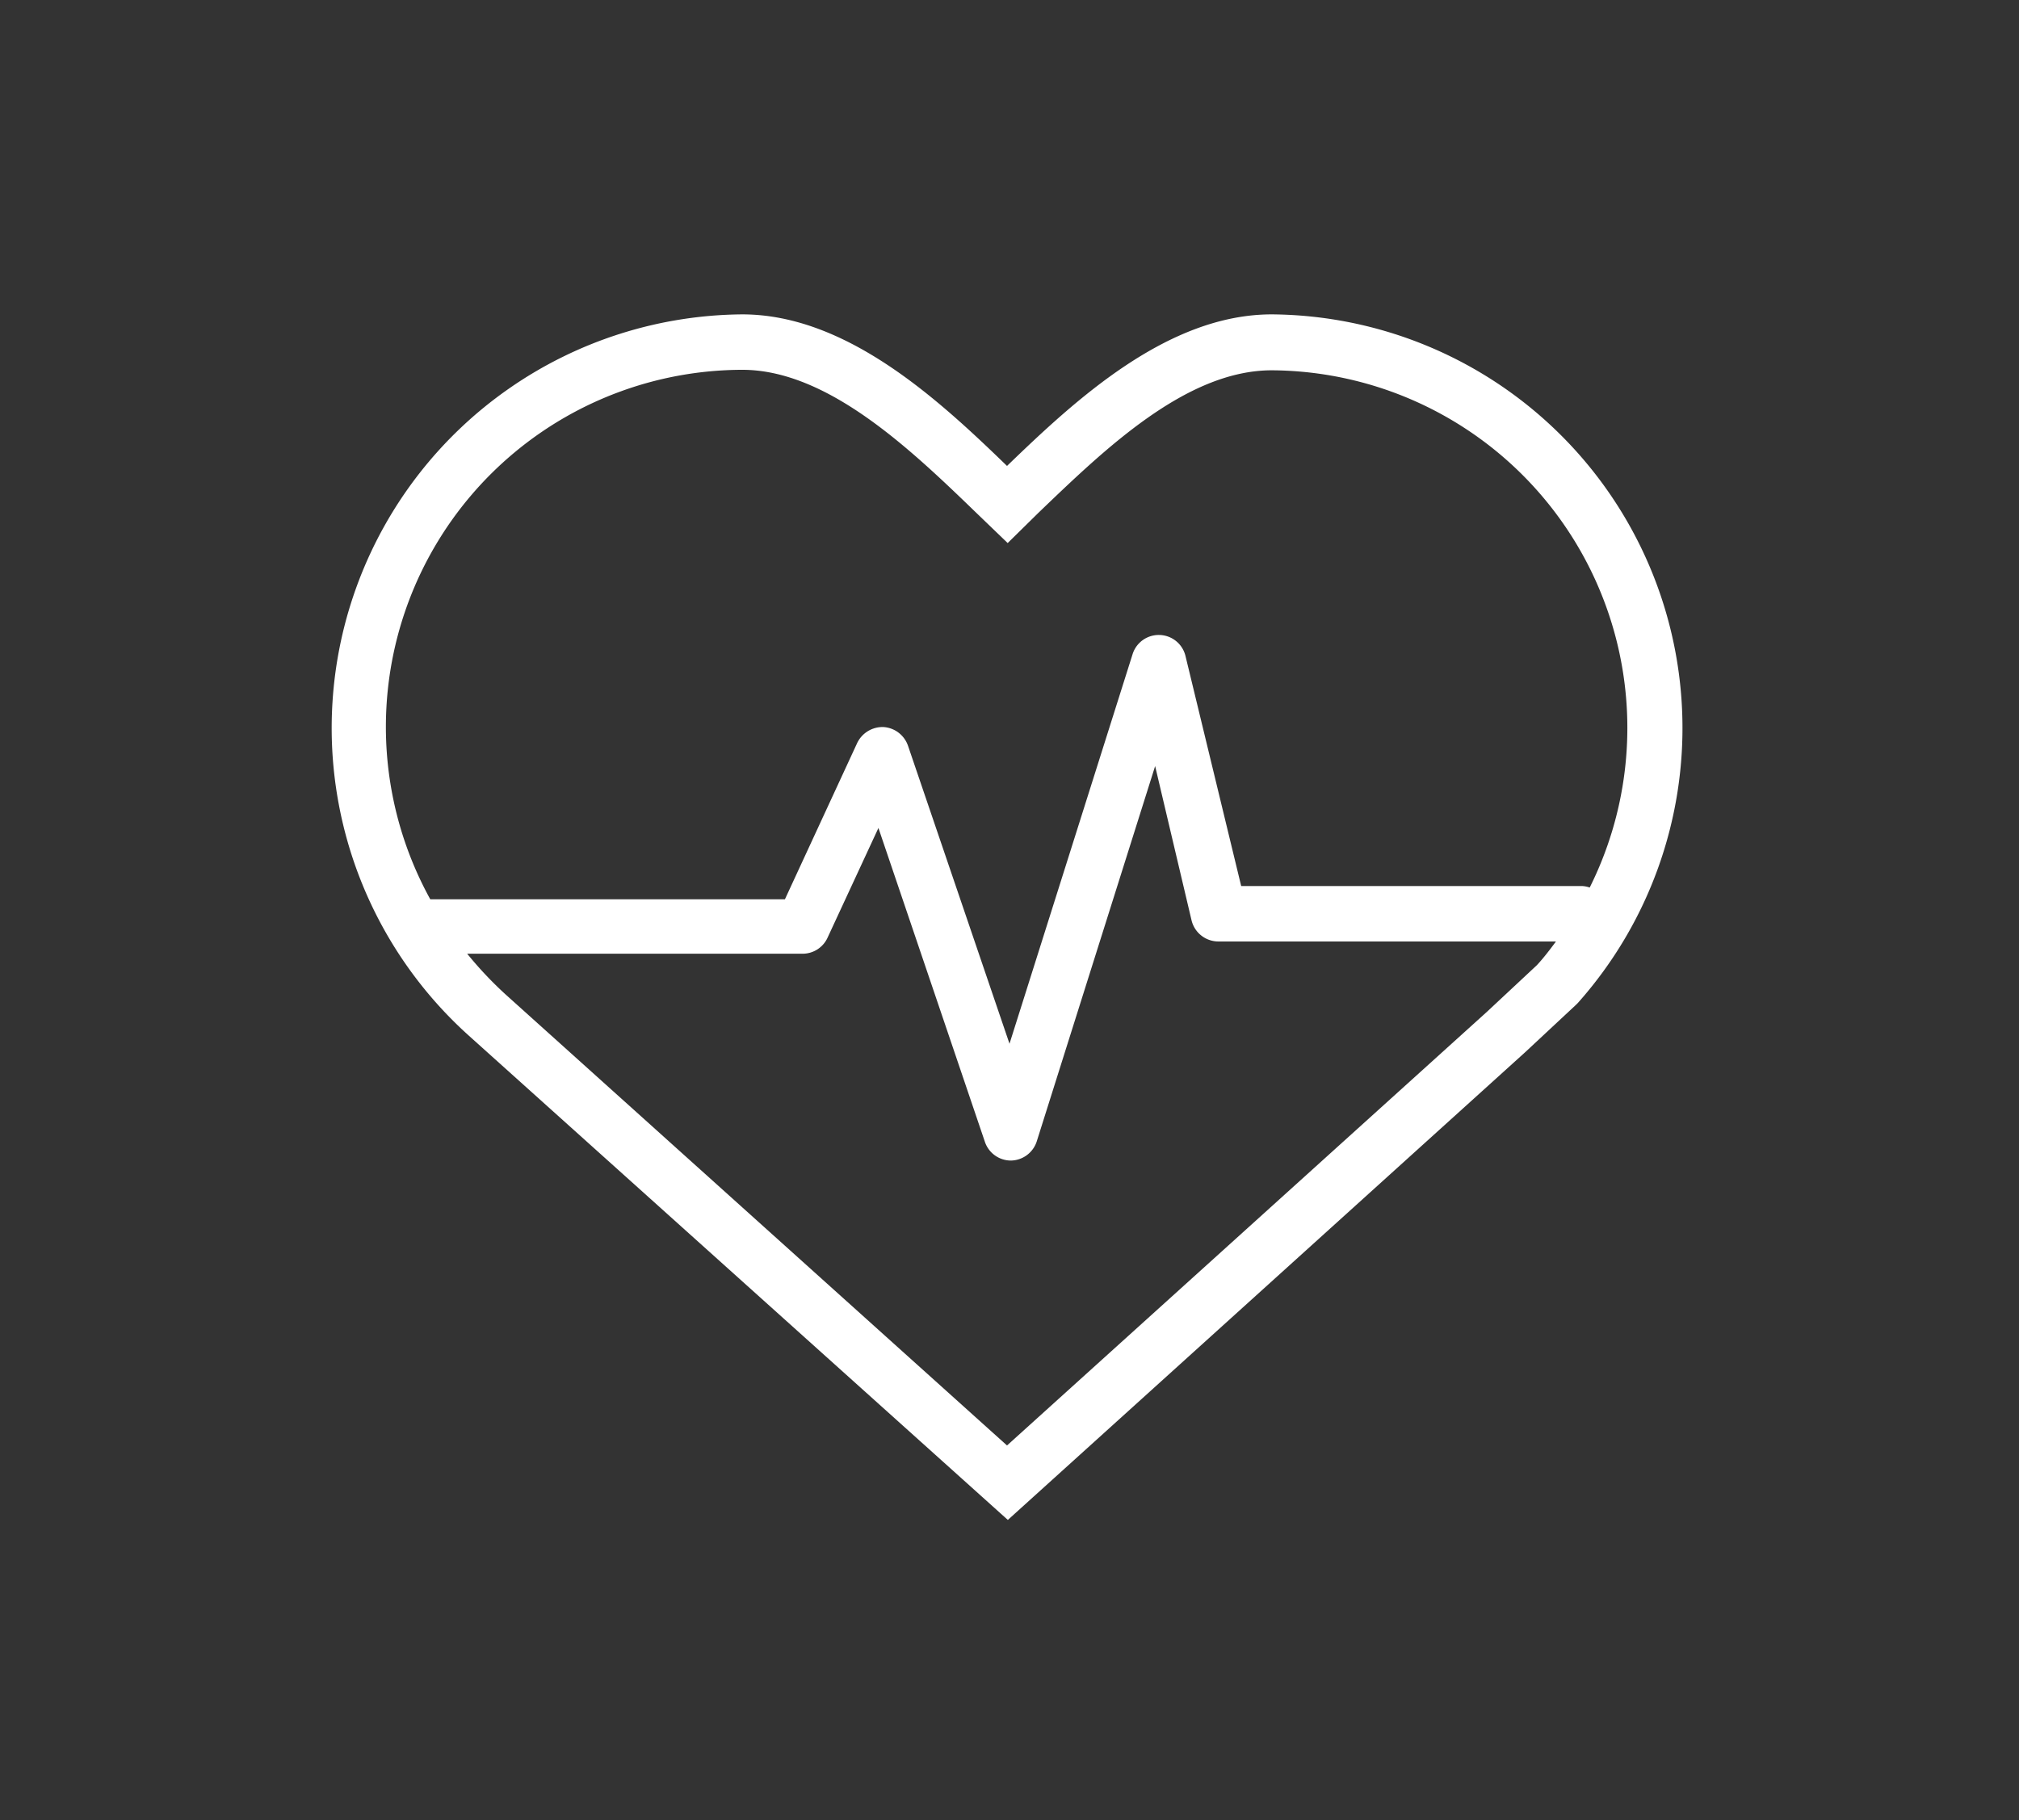 <?xml version="1.0" encoding="UTF-8"?> <svg xmlns="http://www.w3.org/2000/svg" id="Layer_1" data-name="Layer 1" viewBox="0 0 122 110"><rect x="0" y="0" width="122" height="110" fill="#333333" stroke="none"/> <defs> <style>.cls-1{fill:none;}.cls-2{fill:#fff;}</style> </defs> <title>shower-cycle-ai</title> <path class="cls-1" d="M0,0H122V110H0Z"></path> <path class="cls-2" d="M76.85,19c-6.31,0-11.87,5.17-16,9.16-4.13-4-9.69-9.16-16-9.16a25,25,0,0,0-16.5,43.61L60.9,91.86,92.13,63.62l3.1-2.89.11-.11A25,25,0,0,0,76.85,19Zm-32,3.35C50,22.35,55,27.13,59,31l1.89,1.82L62.74,31c4-3.84,8.93-8.62,14.11-8.62A21.61,21.61,0,0,1,96.06,53.64a1.63,1.63,0,0,0-.45-.09H75L71.64,39.67a1.66,1.66,0,0,0-3.21-.11L61,63.08l-6.13-18a1.68,1.68,0,0,0-1.49-1.14,1.7,1.7,0,0,0-1.6,1l-4.35,9.41H26A21.58,21.58,0,0,1,44.84,22.35Zm45,38.8-29,26.21L30.56,60.11a22.63,22.63,0,0,1-2.33-2.47H48.51a1.66,1.66,0,0,0,1.51-1l3.06-6.6L59.51,69a1.66,1.66,0,0,0,1.57,1.14h0a1.67,1.67,0,0,0,1.57-1.17L69.8,46.3,72,55.62a1.67,1.67,0,0,0,1.62,1.28h20.4c-.36.49-.75,1-1.15,1.43Z"></path> </svg> 